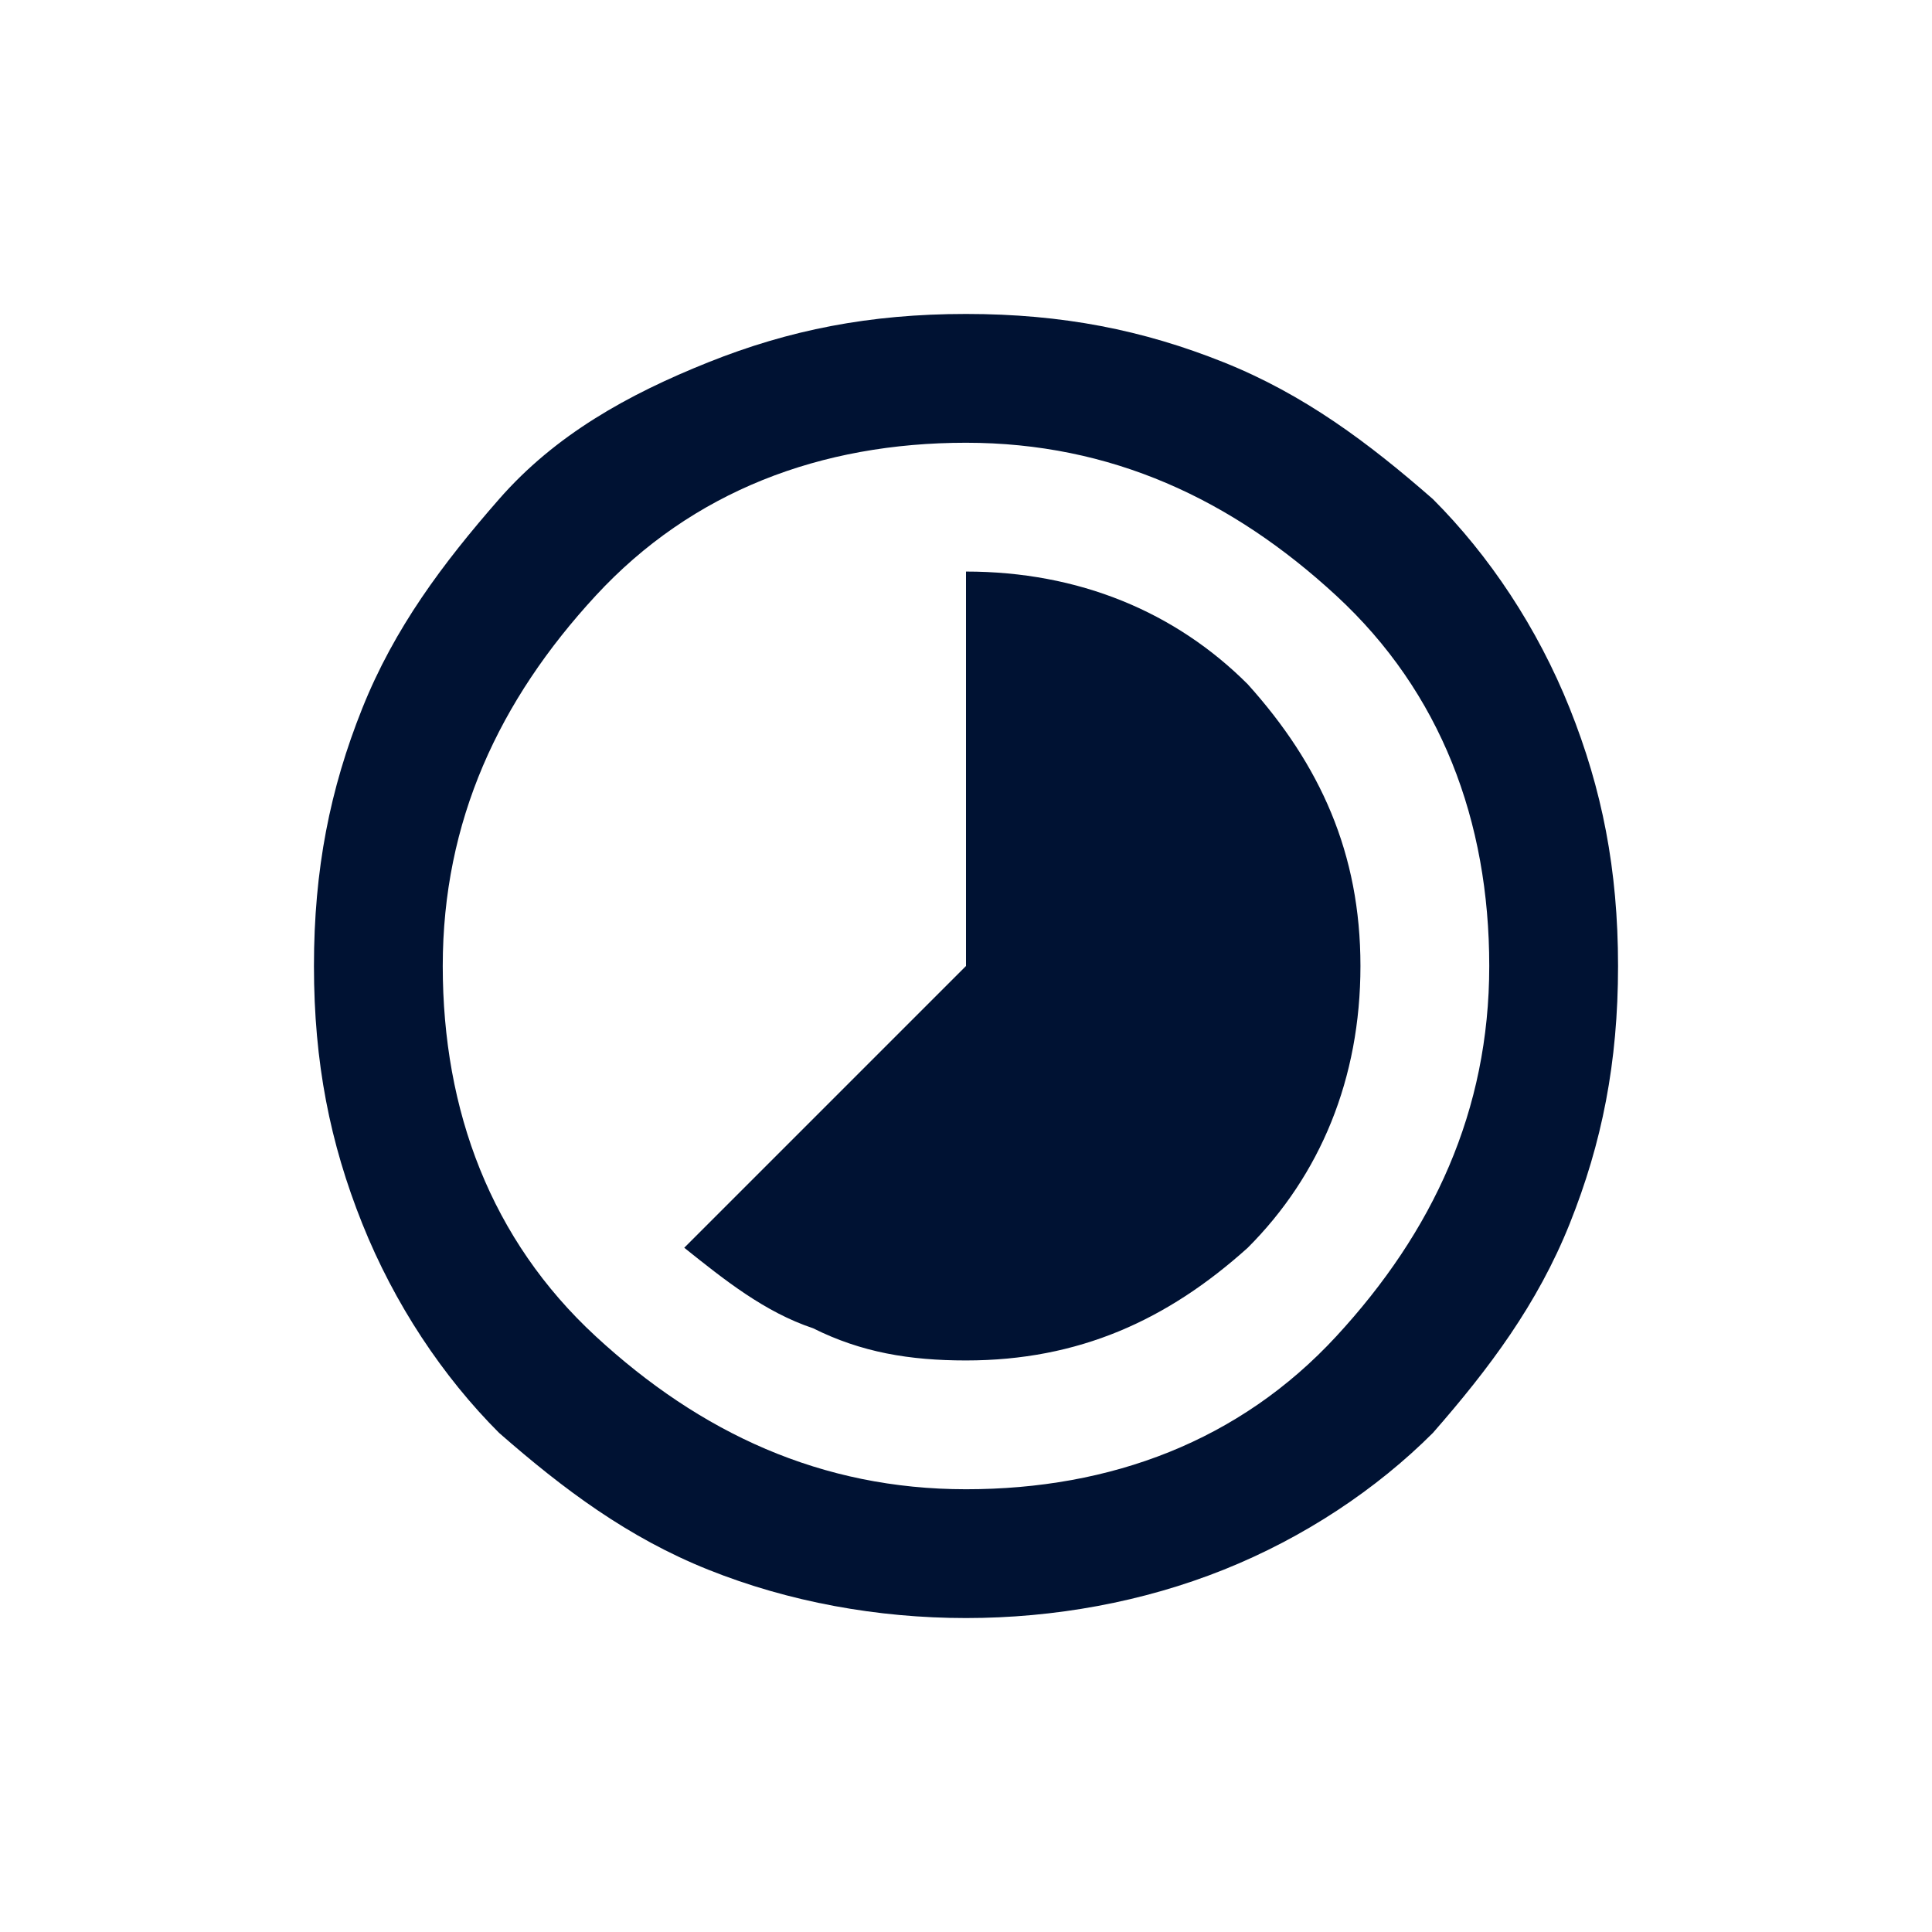<?xml version="1.0" encoding="utf-8"?>
<!-- Generator: Adobe Illustrator 26.5.0, SVG Export Plug-In . SVG Version: 6.00 Build 0)  -->
<svg version="1.1" id="Capa_1" xmlns="http://www.w3.org/2000/svg" xmlns:xlink="http://www.w3.org/1999/xlink" x="0px" y="0px"
	 viewBox="0 0 24 24" style="enable-background:new 0 0 24 24;" xml:space="preserve">
<style type="text/css">
	.st0{display:none;}
	.st1{display:inline;fill:#111114;}
	.st2{display:inline;fill:#FFFFFF;}
	.st3{fill:#001233;}
</style>
<g class="st0">
	<path class="st1" d="M21.5,12c0,5.3-4.3,9.5-9.5,9.5l0,0c-5.3,0-9.5-4.3-9.5-9.5l0,0c0-5.3,4.3-9.5,9.5-9.5l0,0
		C17.3,2.5,21.5,6.7,21.5,12L21.5,12z"/>
	<path class="st2" d="M13.9,14.5V9.7c0,0,0.5,0.9,2.5,0.9c0.1,0,0.2-0.1,0.2-0.2V9.2c0-0.1-0.1-0.2-0.2-0.2
		c-1.5-0.1-2.2-1.2-2.3-2.3c0-0.1-0.1-0.2-0.2-0.2h-1.5c-0.1,0-0.2,0.1-0.2,0.2v7.5c0,0.8-0.6,1.5-1.4,1.6c-0.9,0-1.7-0.8-1.6-1.7
		c0.1-0.7,0.6-1.2,1.3-1.3c0.1,0,0.3,0,0.4,0c0.1,0,0.2-0.1,0.2-0.2v-1.3c0-0.1-0.1-0.2-0.2-0.2c-0.2,0-0.4,0-0.6,0
		c-1.5,0.2-2.6,1.4-2.8,2.8c-0.2,1.9,1.3,3.6,3.2,3.6c1.8,0,3.2-1.4,3.2-3.2"/>
</g>
<g class="st0">
	<path class="st1" d="M21.5,12c0,5.3-4.3,9.5-9.5,9.5l0,0c-5.3,0-9.5-4.3-9.5-9.5l0,0c0-5.3,4.3-9.5,9.5-9.5l0,0
		C17.3,2.5,21.5,6.7,21.5,12L21.5,12z"/>
	<path class="st2" d="M14.8,11.3l-0.2,1.3c0,0.2-0.2,0.4-0.4,0.4h-2.1v5.3c-0.2,0-0.4,0-0.7,0c-0.5,0-1,0-1.5-0.1V13H8.5
		c-0.1,0-0.3-0.1-0.3-0.3V11c0-0.1,0.1-0.3,0.3-0.3h1.6V8.4c0-1.5,1.2-2.7,2.6-2.7h1.8c0.1,0,0.3,0.1,0.3,0.3v1.6
		c0,0.1-0.1,0.3-0.3,0.3h-1.3c-0.6,0-1.1,0.5-1.1,1.1v1.9h2.2C14.7,10.8,14.8,11,14.8,11.3z"/>
</g>
<g class="st0">
	<path class="st1" d="M21.5,12c0,5.3-4.3,9.5-9.5,9.5l0,0c-5.3,0-9.5-4.3-9.5-9.5l0,0c0-5.3,4.3-9.5,9.5-9.5l0,0
		C17.3,2.5,21.5,6.7,21.5,12L21.5,12z"/>
	<path class="st2" d="M14.6,7H9.4C8.1,7,7,8.1,7,9.4v5.2C7,15.9,8.1,17,9.4,17h5.2c1.3,0,2.4-1.1,2.4-2.4V9.4C17,8.1,15.9,7,14.6,7z
		 M16.1,14.4c0,0.9-0.8,1.7-1.7,1.7H9.6c-0.9,0-1.7-0.8-1.7-1.7V9.6c0-0.9,0.8-1.7,1.7-1.7h4.8c0.9,0,1.7,0.8,1.7,1.7V14.4z"/>
	<path class="st2" d="M12,9.4c-1.4,0-2.6,1.2-2.6,2.6s1.2,2.6,2.6,2.6s2.6-1.2,2.6-2.6S13.4,9.4,12,9.4z M12,13.7
		c-0.9,0-1.7-0.8-1.7-1.7s0.8-1.7,1.7-1.7s1.7,0.8,1.7,1.7S13,13.7,12,13.7z"/>
	<circle class="st2" cx="14.8" cy="9.2" r="0.5"/>
</g>
<g class="st0">
	<path class="st1" d="M21.5,12c0,5.3-4.3,9.5-9.5,9.5l0,0c-5.3,0-9.5-4.3-9.5-9.5l0,0c0-5.3,4.3-9.5,9.5-9.5l0,0
		C17.3,2.5,21.5,6.7,21.5,12L21.5,12z"/>
	<path class="st2" d="M16.1,8H7.9C7.1,8,6.4,8.6,6.4,9.4v5.1c0,0.8,0.7,1.5,1.5,1.5h8.2c0.8,0,1.5-0.7,1.5-1.5V9.4
		C17.6,8.6,16.9,8,16.1,8z M13.3,12.4L11,13.5c-0.3,0.1-0.6-0.1-0.6-0.4v-2.3c0-0.3,0.3-0.5,0.6-0.4l2.3,1.1
		C13.6,11.8,13.6,12.2,13.3,12.4z"/>
</g>
<path class="st3" d="M12,16.9c1.4,0,2.5-0.5,3.5-1.4c0.9-0.9,1.4-2.1,1.4-3.5s-0.5-2.5-1.4-3.5c-0.9-0.9-2.1-1.4-3.5-1.4V12
	l-3.5,3.5c0.5,0.4,1,0.8,1.6,1C10.7,16.8,11.3,16.9,12,16.9z M12,20.1c-1.1,0-2.2-0.2-3.2-0.6c-1-0.4-1.8-1-2.6-1.7
	c-0.7-0.7-1.3-1.6-1.7-2.6s-0.6-2-0.6-3.2s0.2-2.2,0.6-3.2s1-1.8,1.7-2.6s1.6-1.3,2.6-1.7s2-0.6,3.2-0.6s2.2,0.2,3.2,0.6
	c1,0.4,1.8,1,2.6,1.7c0.7,0.7,1.3,1.6,1.7,2.6c0.4,1,0.6,2,0.6,3.2s-0.2,2.2-0.6,3.2c-0.4,1-1,1.8-1.7,2.6c-0.7,0.7-1.6,1.3-2.6,1.7
	C14.2,19.9,13.1,20.1,12,20.1z M12,18.5c1.8,0,3.4-0.6,4.6-1.9s1.9-2.8,1.9-4.6s-0.6-3.4-1.9-4.6S13.8,5.5,12,5.5S8.6,6.1,7.4,7.4
	S5.5,10.2,5.5,12s0.6,3.4,1.9,4.6S10.2,18.5,12,18.5z"/>
</svg>
